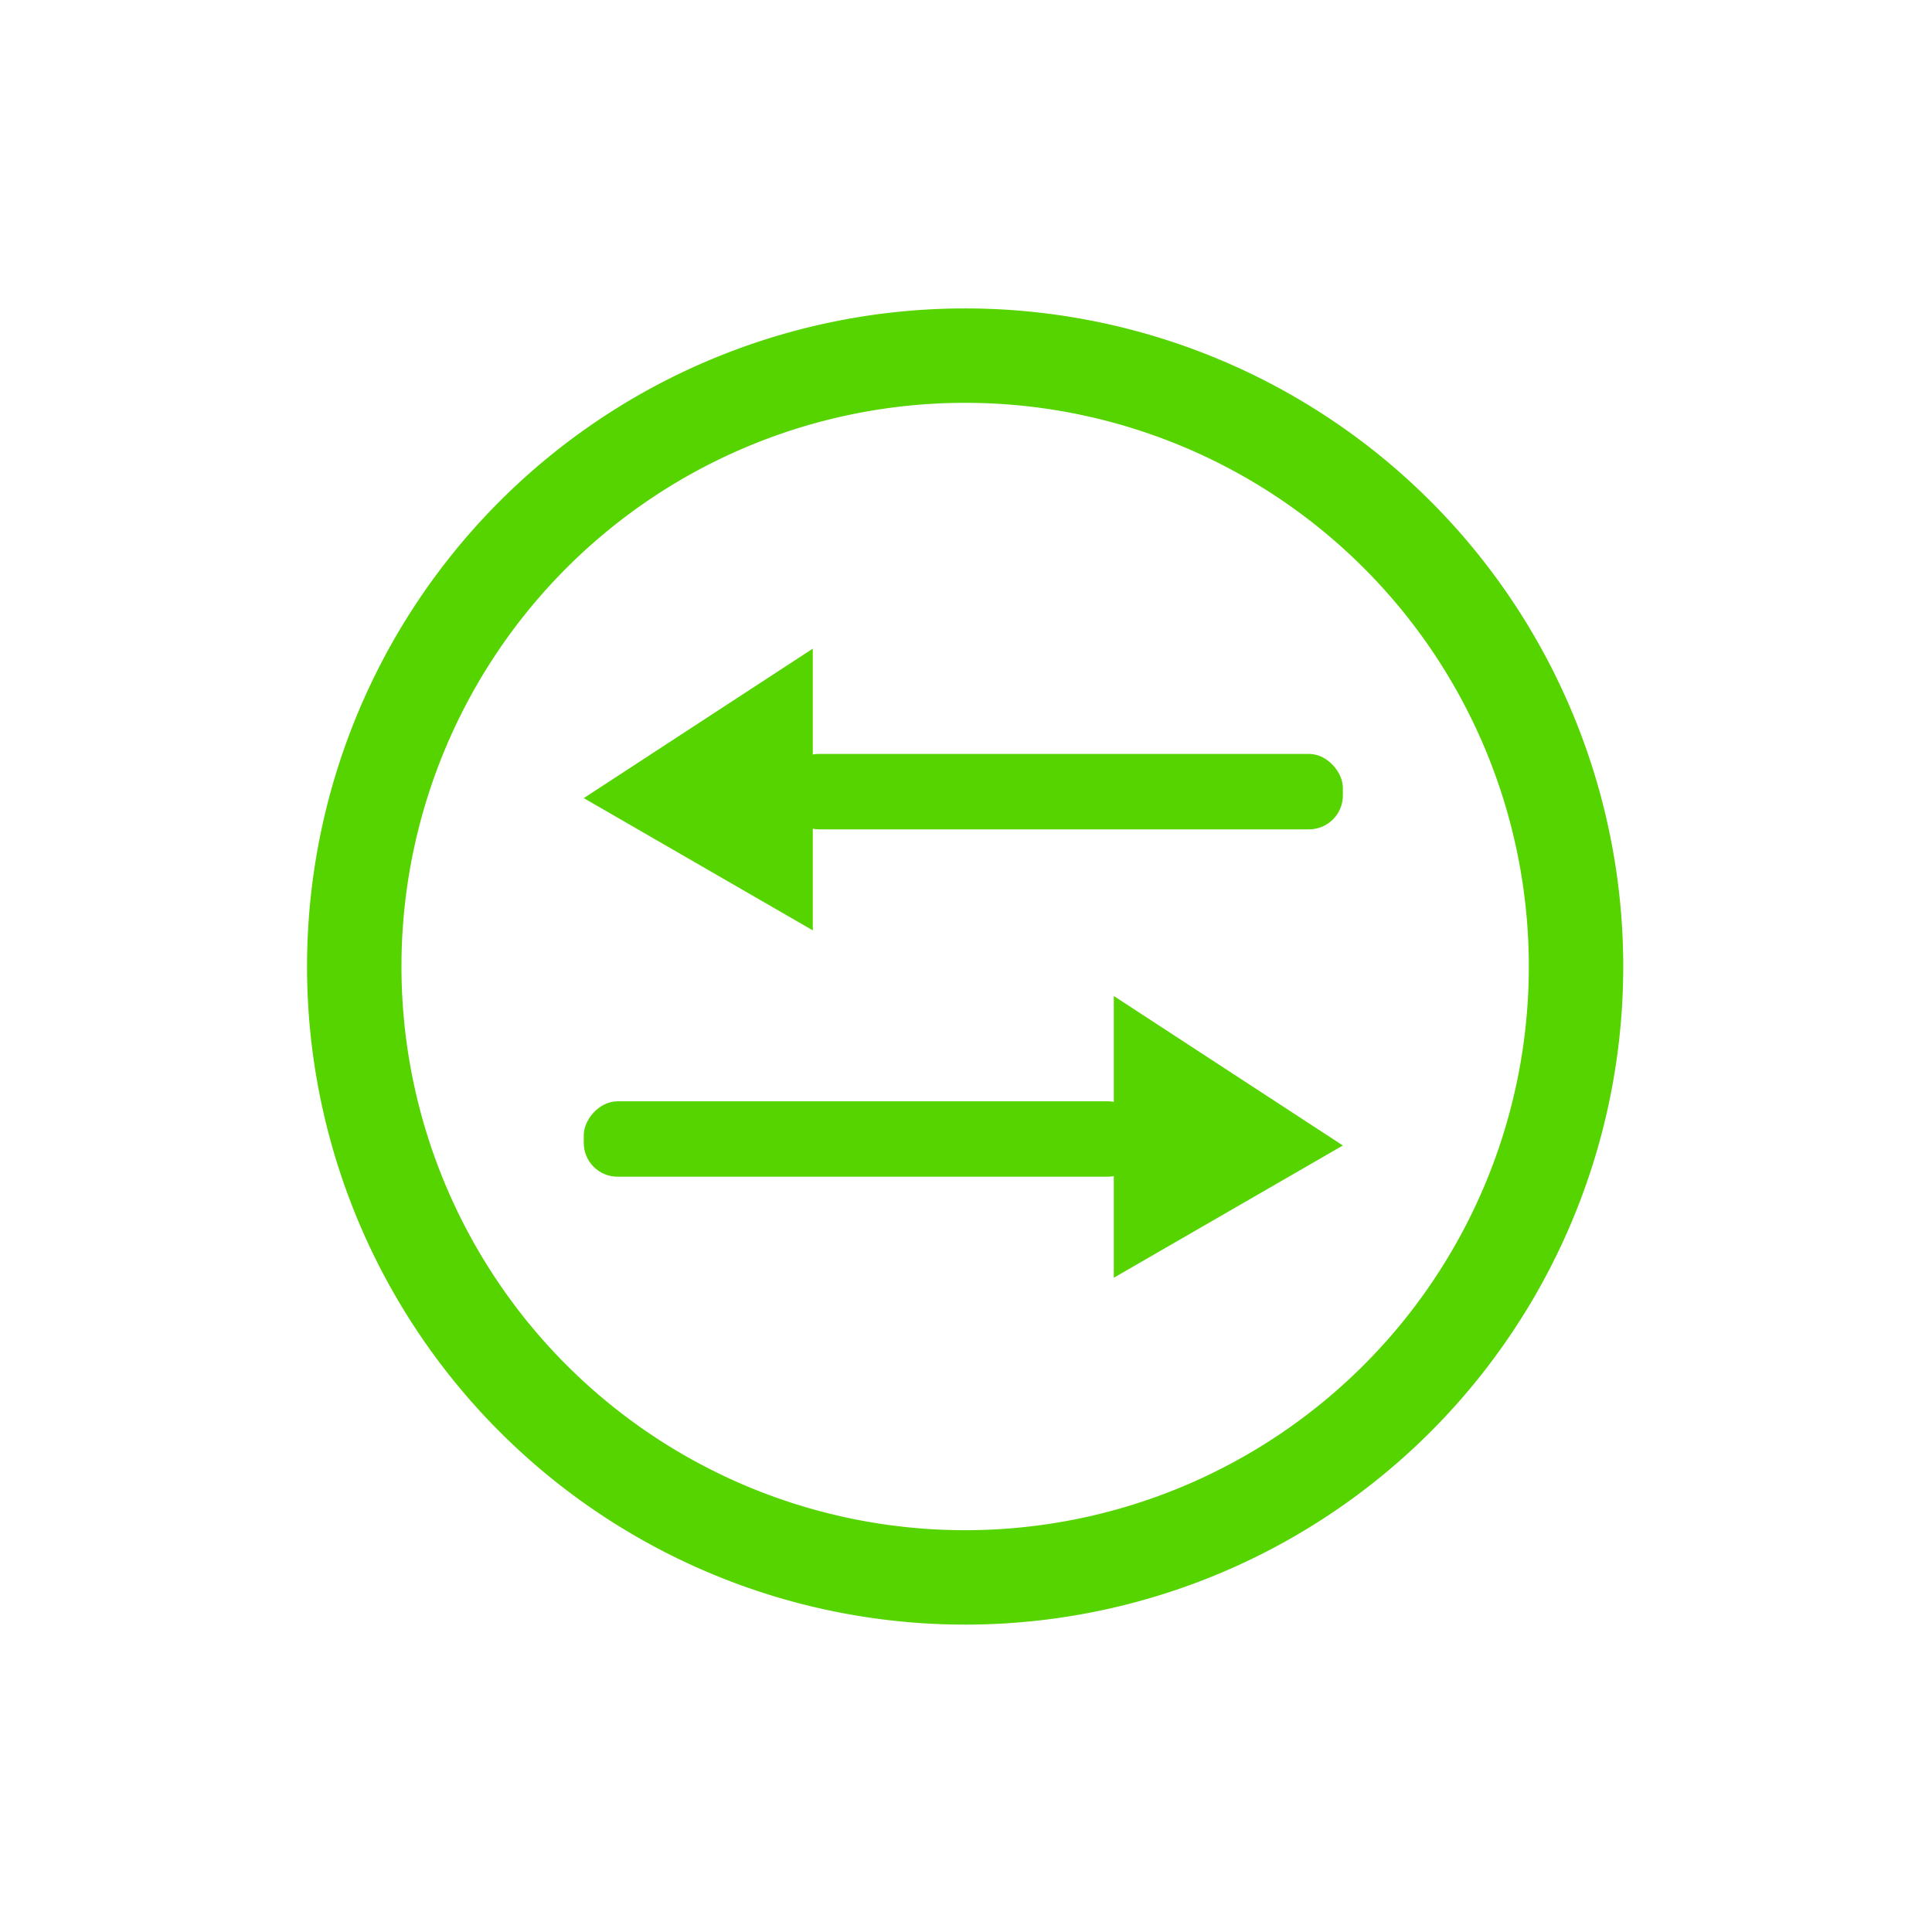 <?xml version="1.0" encoding="UTF-8" standalone="no"?>
<!-- Created with Inkscape (http://www.inkscape.org/) -->

<svg
   xmlns:dc="http://purl.org/dc/elements/1.1/"
   xmlns:cc="http://creativecommons.org/ns#"
   xmlns:rdf="http://www.w3.org/1999/02/22-rdf-syntax-ns#"
   xmlns:svg="http://www.w3.org/2000/svg"
   xmlns="http://www.w3.org/2000/svg"
   xmlns:sodipodi="http://sodipodi.sourceforge.net/DTD/sodipodi-0.dtd"
   xmlns:inkscape="http://www.inkscape.org/namespaces/inkscape"
   width="256"
   height="256"
   viewBox="0 0 256 256"
   id="svg3394"
   version="1.1"
   inkscape:version="0.91 r13725"
   sodipodi:docname="echange.svg">
  <defs
     id="defs3396" />
  <sodipodi:namedview
     id="base"
     pagecolor="#ffffff"
     bordercolor="#666666"
     borderopacity="1.0"
     inkscape:pageopacity="0.0"
     inkscape:pageshadow="2"
     inkscape:zoom="0.98994948"
     inkscape:cx="51.800234"
     inkscape:cy="134.0926"
     inkscape:document-units="px"
     inkscape:current-layer="layer1"
     showgrid="false"
     units="px"
     inkscape:window-width="1424"
     inkscape:window-height="731"
     inkscape:window-x="2015"
     inkscape:window-y="166"
     inkscape:window-maximized="0" />
  <g
     inkscape:label="Calque 1"
     inkscape:groupmode="layer"
     id="layer1"
     transform="translate(0,-796.362)">
    <g
       id="g4200"
       transform="matrix(2.096,0,0,2.096,-46.999,464.902)"
       style="fill:#55d400;fill-opacity:1">
      <path
         id="path4153-6"
         transform="matrix(0.685,0,0,0.685,197.61,133.835)"
         d="m -166.676,63.945 a 60.735,60.735 0 0 0 -60.734,60.734 60.735,60.735 0 0 0 60.734,60.736 60.735,60.735 0 0 0 60.736,-60.736 60.735,60.735 0 0 0 -60.736,-60.734 z m 0,8.713 a 52.023,52.023 0 0 1 52.023,52.021 52.023,52.023 0 0 1 -52.023,52.023 52.023,52.023 0 0 1 -52.021,-52.023 52.023,52.023 0 0 1 52.021,-52.021 z"
         style="fill:#55d400;fill-opacity:1;stroke:none;stroke-width:2;stroke-miterlimit:4;stroke-dasharray:none;stroke-dashoffset:0;stroke-opacity:1"
         inkscape:connector-curvature="0" />
      <g
         id="g4175"
         style="fill:#55d400;fill-opacity:1">
        <rect
           style="fill:#55d400;fill-opacity:1;stroke:none;stroke-width:2;stroke-miterlimit:4;stroke-dasharray:none;stroke-dashoffset:0;stroke-opacity:1"
           id="rect4171"
           width="35.273"
           height="4.768"
           x="72.043"
           y="205.801"
           ry="2.14" />
        <path
           style="fill:#55d400;fill-opacity:1;fill-rule:evenodd;stroke:none;stroke-width:0.685px;stroke-linecap:butt;stroke-linejoin:miter;stroke-opacity:1"
           d="m 73.807,199.145 0,17.81 -14.48,-8.36 z"
           id="path4173"
           inkscape:connector-curvature="0" />
      </g>
      <g
         id="g4175-3"
         style="fill:#55d400;fill-opacity:1"
         transform="matrix(-1,0,0,1,166.643,21.96)">
        <rect
           style="fill:#55d400;fill-opacity:1;stroke:none;stroke-width:2;stroke-miterlimit:4;stroke-dasharray:none;stroke-dashoffset:0;stroke-opacity:1"
           id="rect4171-8"
           width="35.273"
           height="4.768"
           x="72.043"
           y="205.801"
           ry="2.14" />
        <path
           style="fill:#55d400;fill-opacity:1;fill-rule:evenodd;stroke:none;stroke-width:0.685px;stroke-linecap:butt;stroke-linejoin:miter;stroke-opacity:1"
           d="m 73.807,199.145 0,17.81 -14.48,-8.36 z"
           id="path4173-4"
           inkscape:connector-curvature="0" />
      </g>
    </g>
    <rect
       style="fill:#d40000;fill-opacity:1;stroke:none;stroke-width:2;stroke-miterlimit:4;stroke-dasharray:none;stroke-dashoffset:0;stroke-opacity:1"
       id="rect4209"
       width="12.143"
       height="256"
       x="-37.143"
       y="796.362"
       ry="2.101" />
    <rect
       style="fill:#d40000;fill-opacity:1;stroke:none;stroke-width:2;stroke-miterlimit:4;stroke-dasharray:none;stroke-dashoffset:0;stroke-opacity:1"
       id="rect4209-4"
       width="12.143"
       height="256"
       x="771.862"
       y="-256"
       ry="2.101"
       transform="matrix(0,1,-1,0,0,0)" />
  </g>
</svg>
